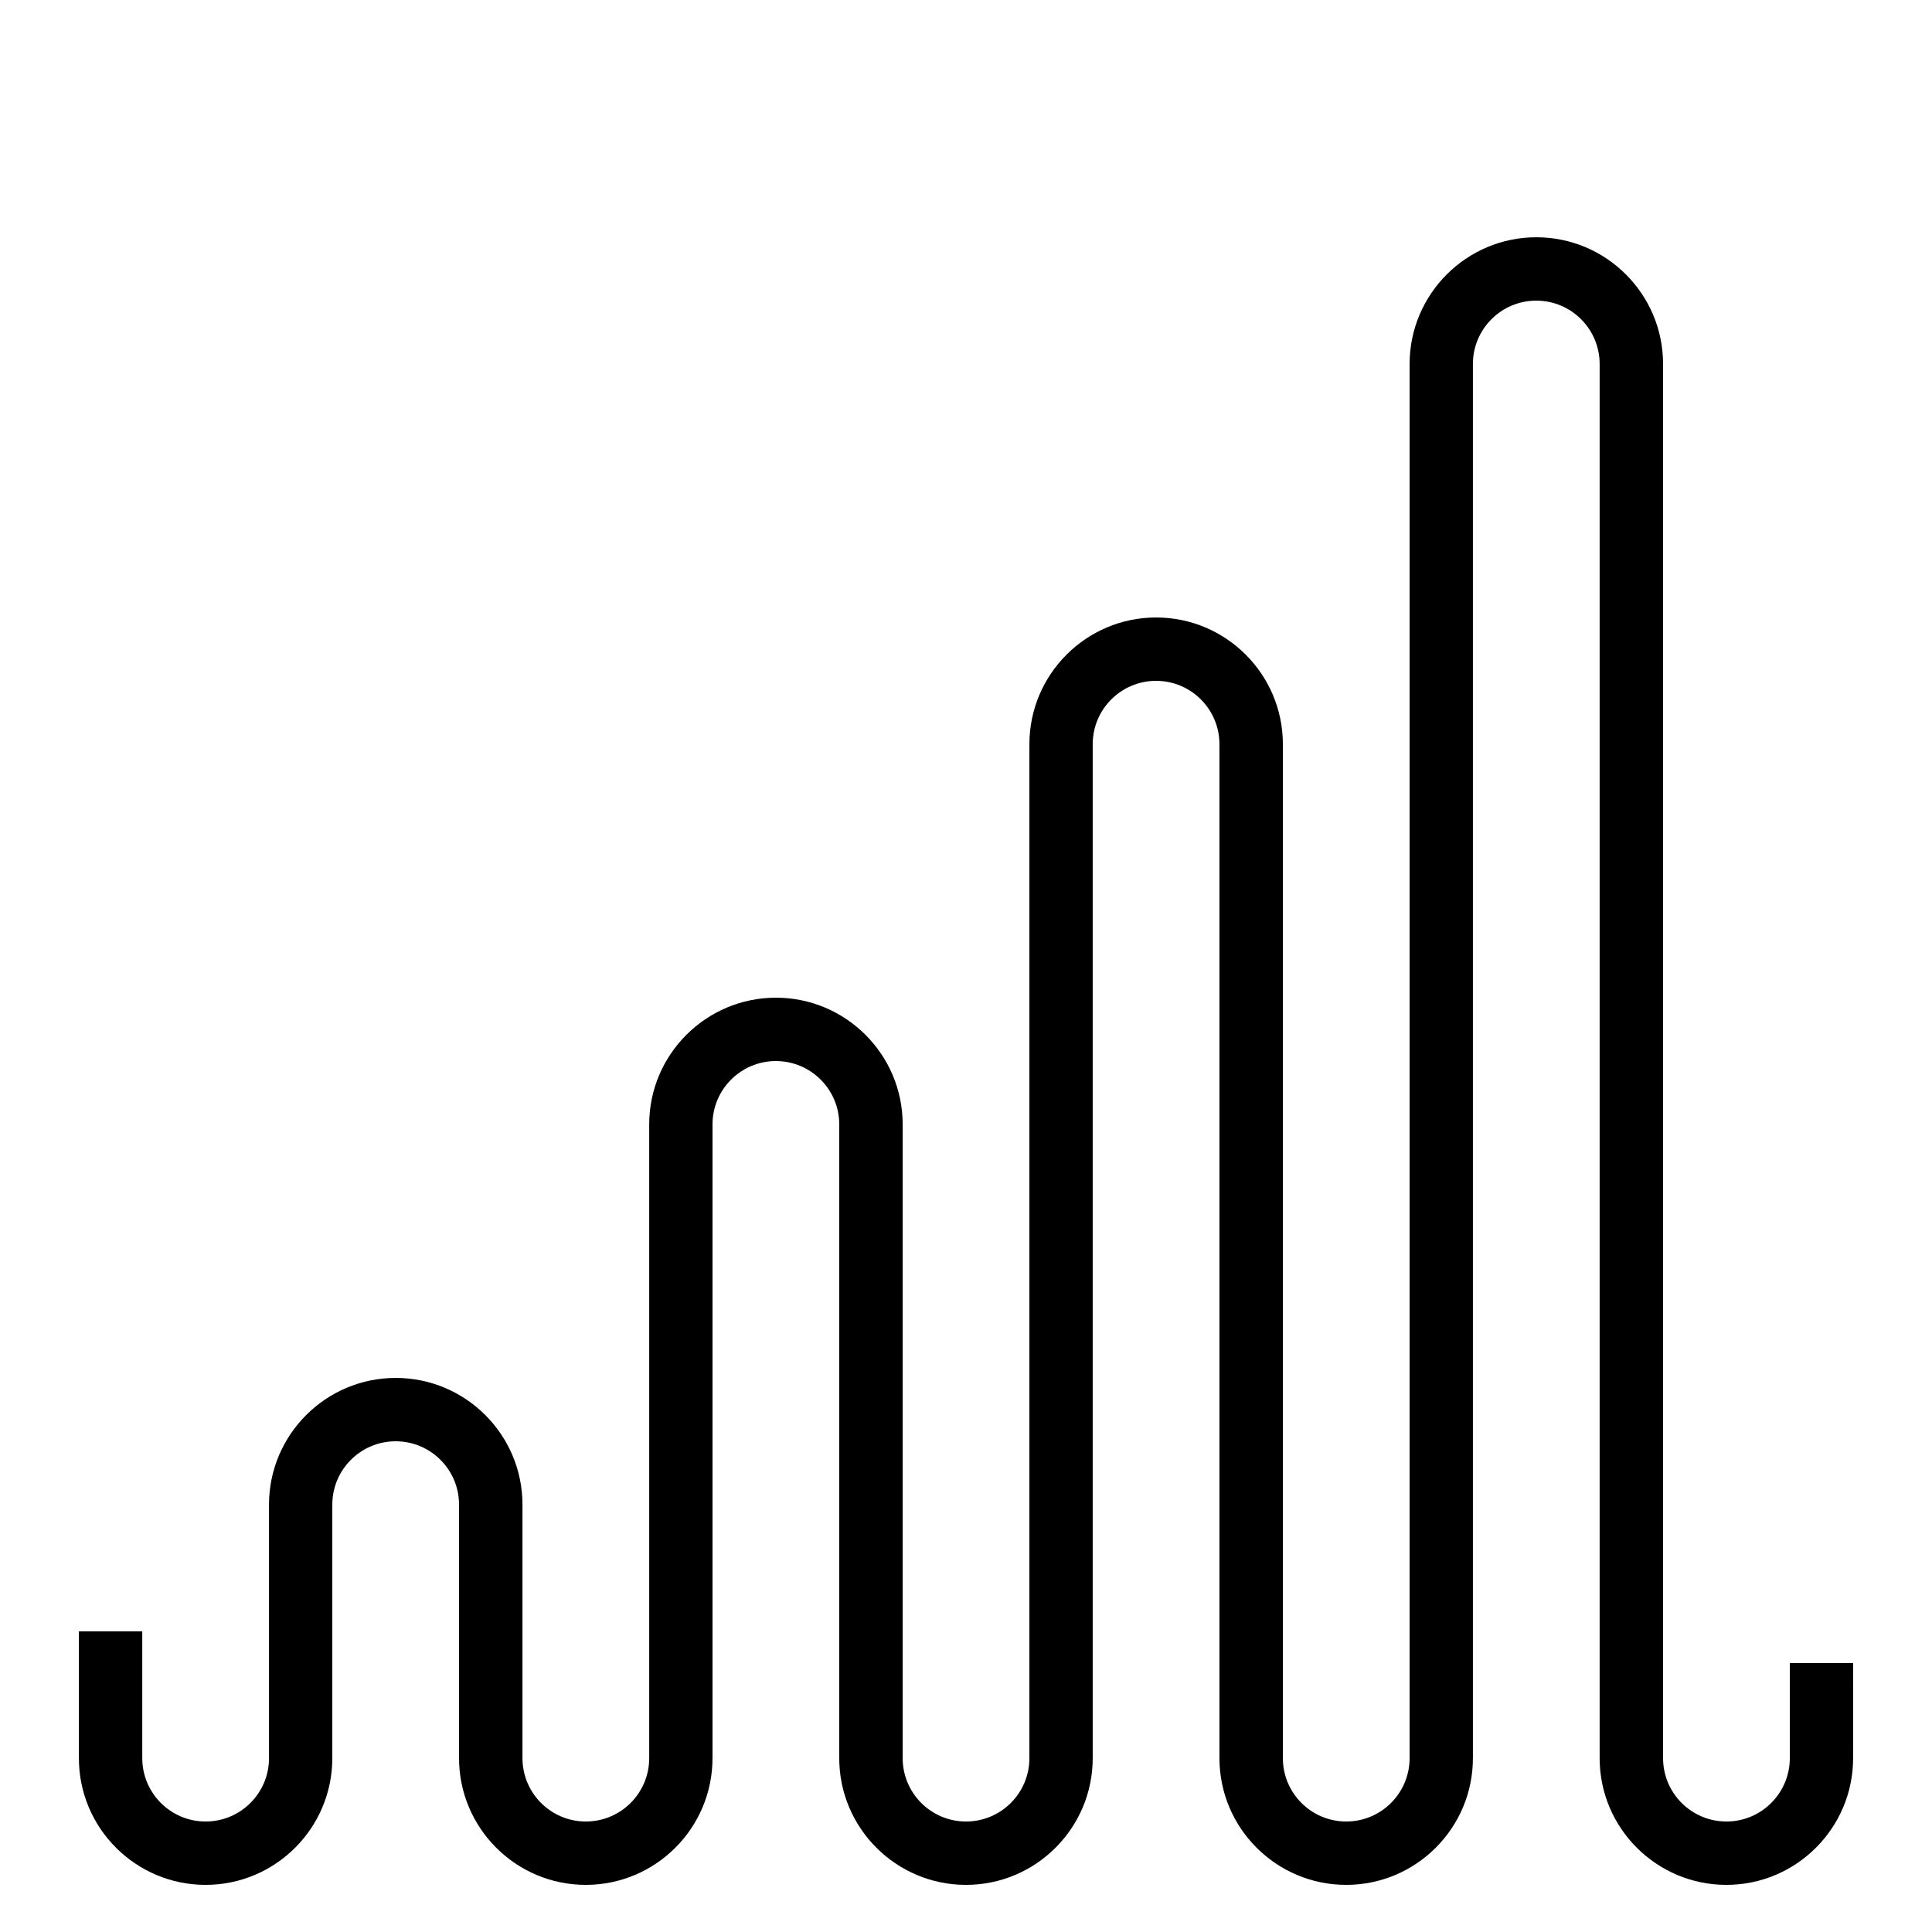 <?xml version="1.0" encoding="UTF-8"?>
<!-- Uploaded to: ICON Repo, www.svgrepo.com, Generator: ICON Repo Mixer Tools -->
<svg fill="#000000" width="800px" height="800px" version="1.1" viewBox="144 144 512 512" xmlns="http://www.w3.org/2000/svg">
 <path d="m198.48 643.51c18.523 0 33.586-15.062 33.586-33.586v-67.176c0-9.27 7.523-16.793 16.793-16.793s16.793 7.523 16.793 16.793v67.176c0 18.523 15.062 33.586 33.586 33.586s33.586-15.062 33.586-33.586v-167.94c0-9.27 7.523-16.793 16.793-16.793s16.793 7.523 16.793 16.793v167.94c0 18.523 15.062 33.586 33.586 33.586 18.523 0 33.586-15.062 33.586-33.586v-268.7c0-9.27 7.523-16.793 16.793-16.793 9.27 0 16.793 7.523 16.793 16.793v268.7c0 18.523 15.062 33.586 33.586 33.586s33.586-15.062 33.586-33.586v-369.46c0-9.27 7.523-16.793 16.793-16.793 9.27 0 16.793 7.523 16.793 16.793v369.46c0 18.523 15.062 33.586 33.586 33.586 18.523 0 33.586-15.062 33.586-33.586l0.016-25.191h-16.793v25.191c0 9.27-7.523 16.793-16.793 16.793-9.27 0-16.793-7.523-16.793-16.793v-369.46c0-18.523-15.062-33.586-33.586-33.586-18.523 0-33.586 15.062-33.586 33.586v369.46c0 9.27-7.523 16.793-16.793 16.793s-16.793-7.523-16.793-16.793v-268.7c0-18.523-15.062-33.586-33.586-33.586-18.523 0-33.586 15.062-33.586 33.586v268.7c0 9.27-7.523 16.793-16.793 16.793-9.27 0-16.793-7.523-16.793-16.793v-167.94c0-18.523-15.062-33.586-33.586-33.586-18.523 0-33.586 15.062-33.586 33.586v167.94c0 9.27-7.523 16.793-16.793 16.793s-16.793-7.523-16.793-16.793v-67.176c0-18.523-15.062-33.586-33.586-33.586-18.523 0-33.586 15.062-33.586 33.586v67.176c0 9.27-7.523 16.793-16.793 16.793-9.27 0-16.793-7.523-16.793-16.793v-33.586h-16.793v33.586c-0.02 18.52 15.047 33.586 33.57 33.586z"/>
</svg>